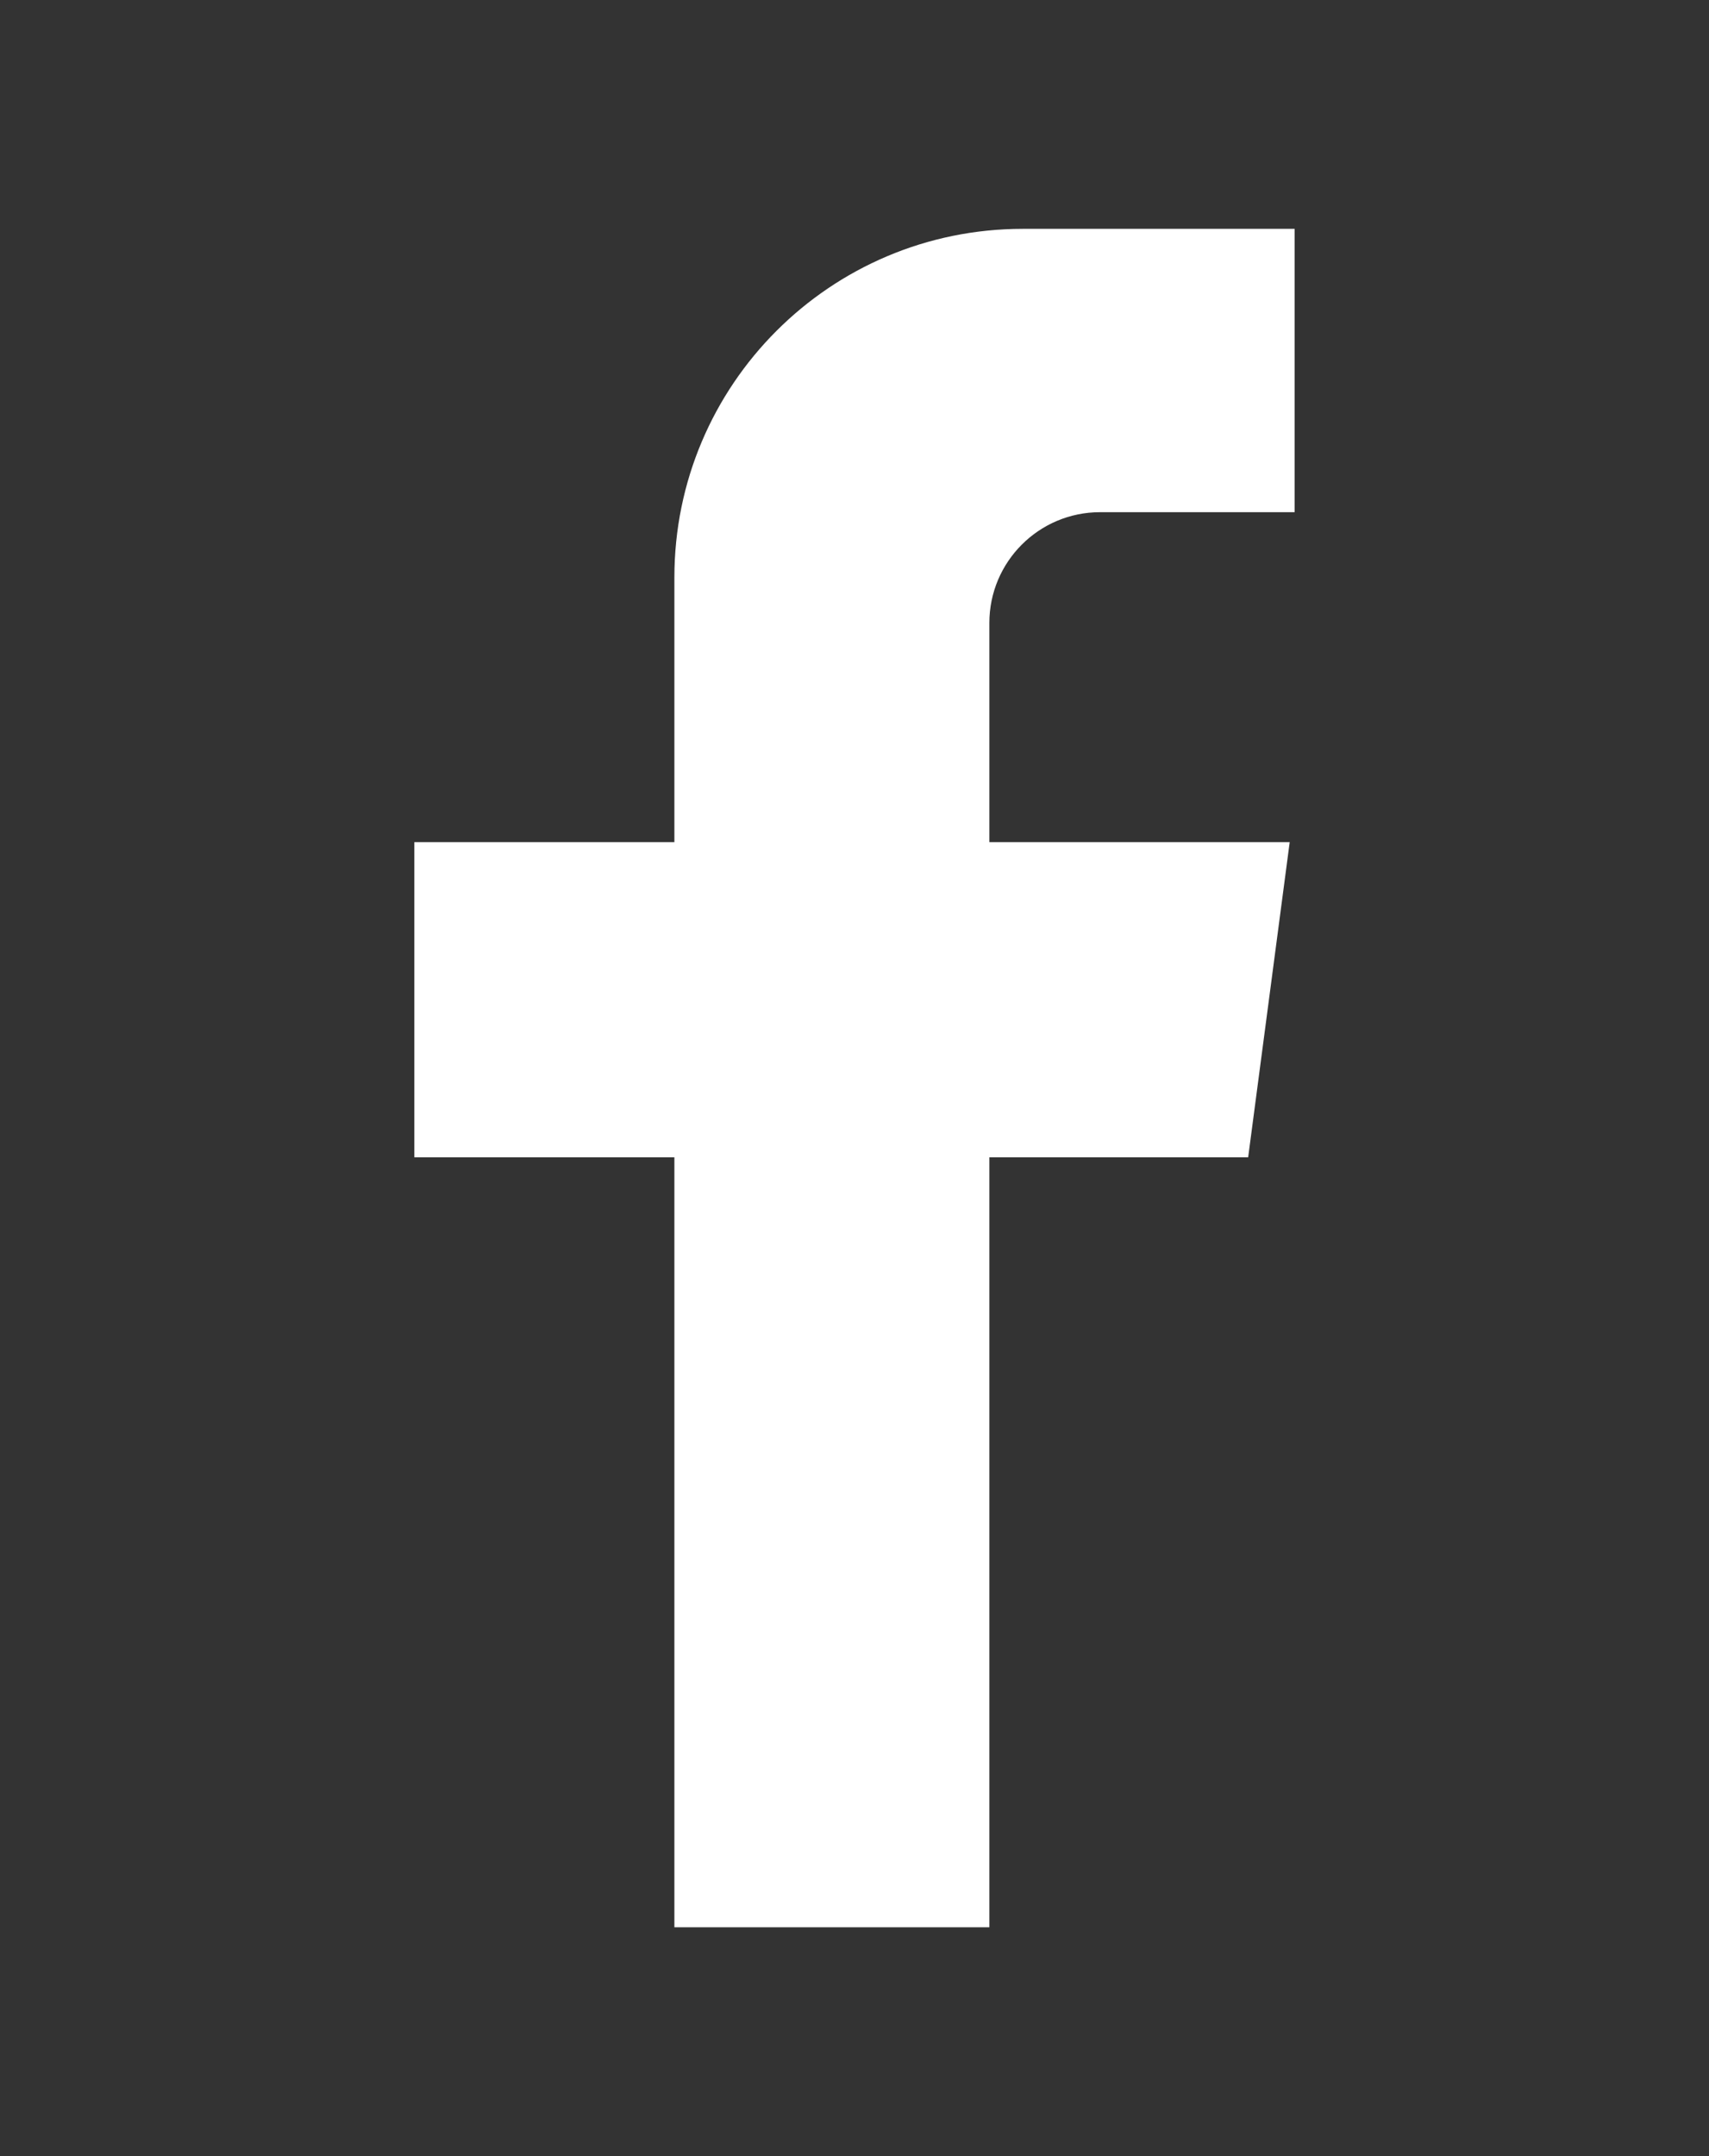 <?xml version="1.0" encoding="utf-8"?>
<!-- Generator: Adobe Illustrator 16.0.0, SVG Export Plug-In . SVG Version: 6.00 Build 0)  -->
<!DOCTYPE svg PUBLIC "-//W3C//DTD SVG 1.1//EN" "http://www.w3.org/Graphics/SVG/1.1/DTD/svg11.dtd">
<svg version="1.1" id="Layer_1" xmlns="http://www.w3.org/2000/svg" xmlns:xlink="http://www.w3.org/1999/xlink" x="0px" y="0px"
	 width="23px" height="29px" viewBox="0 0 23 29" enable-background="new 0 0 23 29" xml:space="preserve">
<rect x="0" y="0" width="23" height="29" fill="#333333" stroke="none"/>
<path fill="#FFFFFF" d="M13.315,25.922V15.566h3.483l0.559-4.239h-4.042V8.379c0-0.823,0.667-1.49,1.49-1.49h2.618V3.078h-3.659
	c-2.589,0-4.688,2.099-4.688,4.688v3.561h-3.5v4.239h3.5v10.356H13.315z"/>
</svg>
